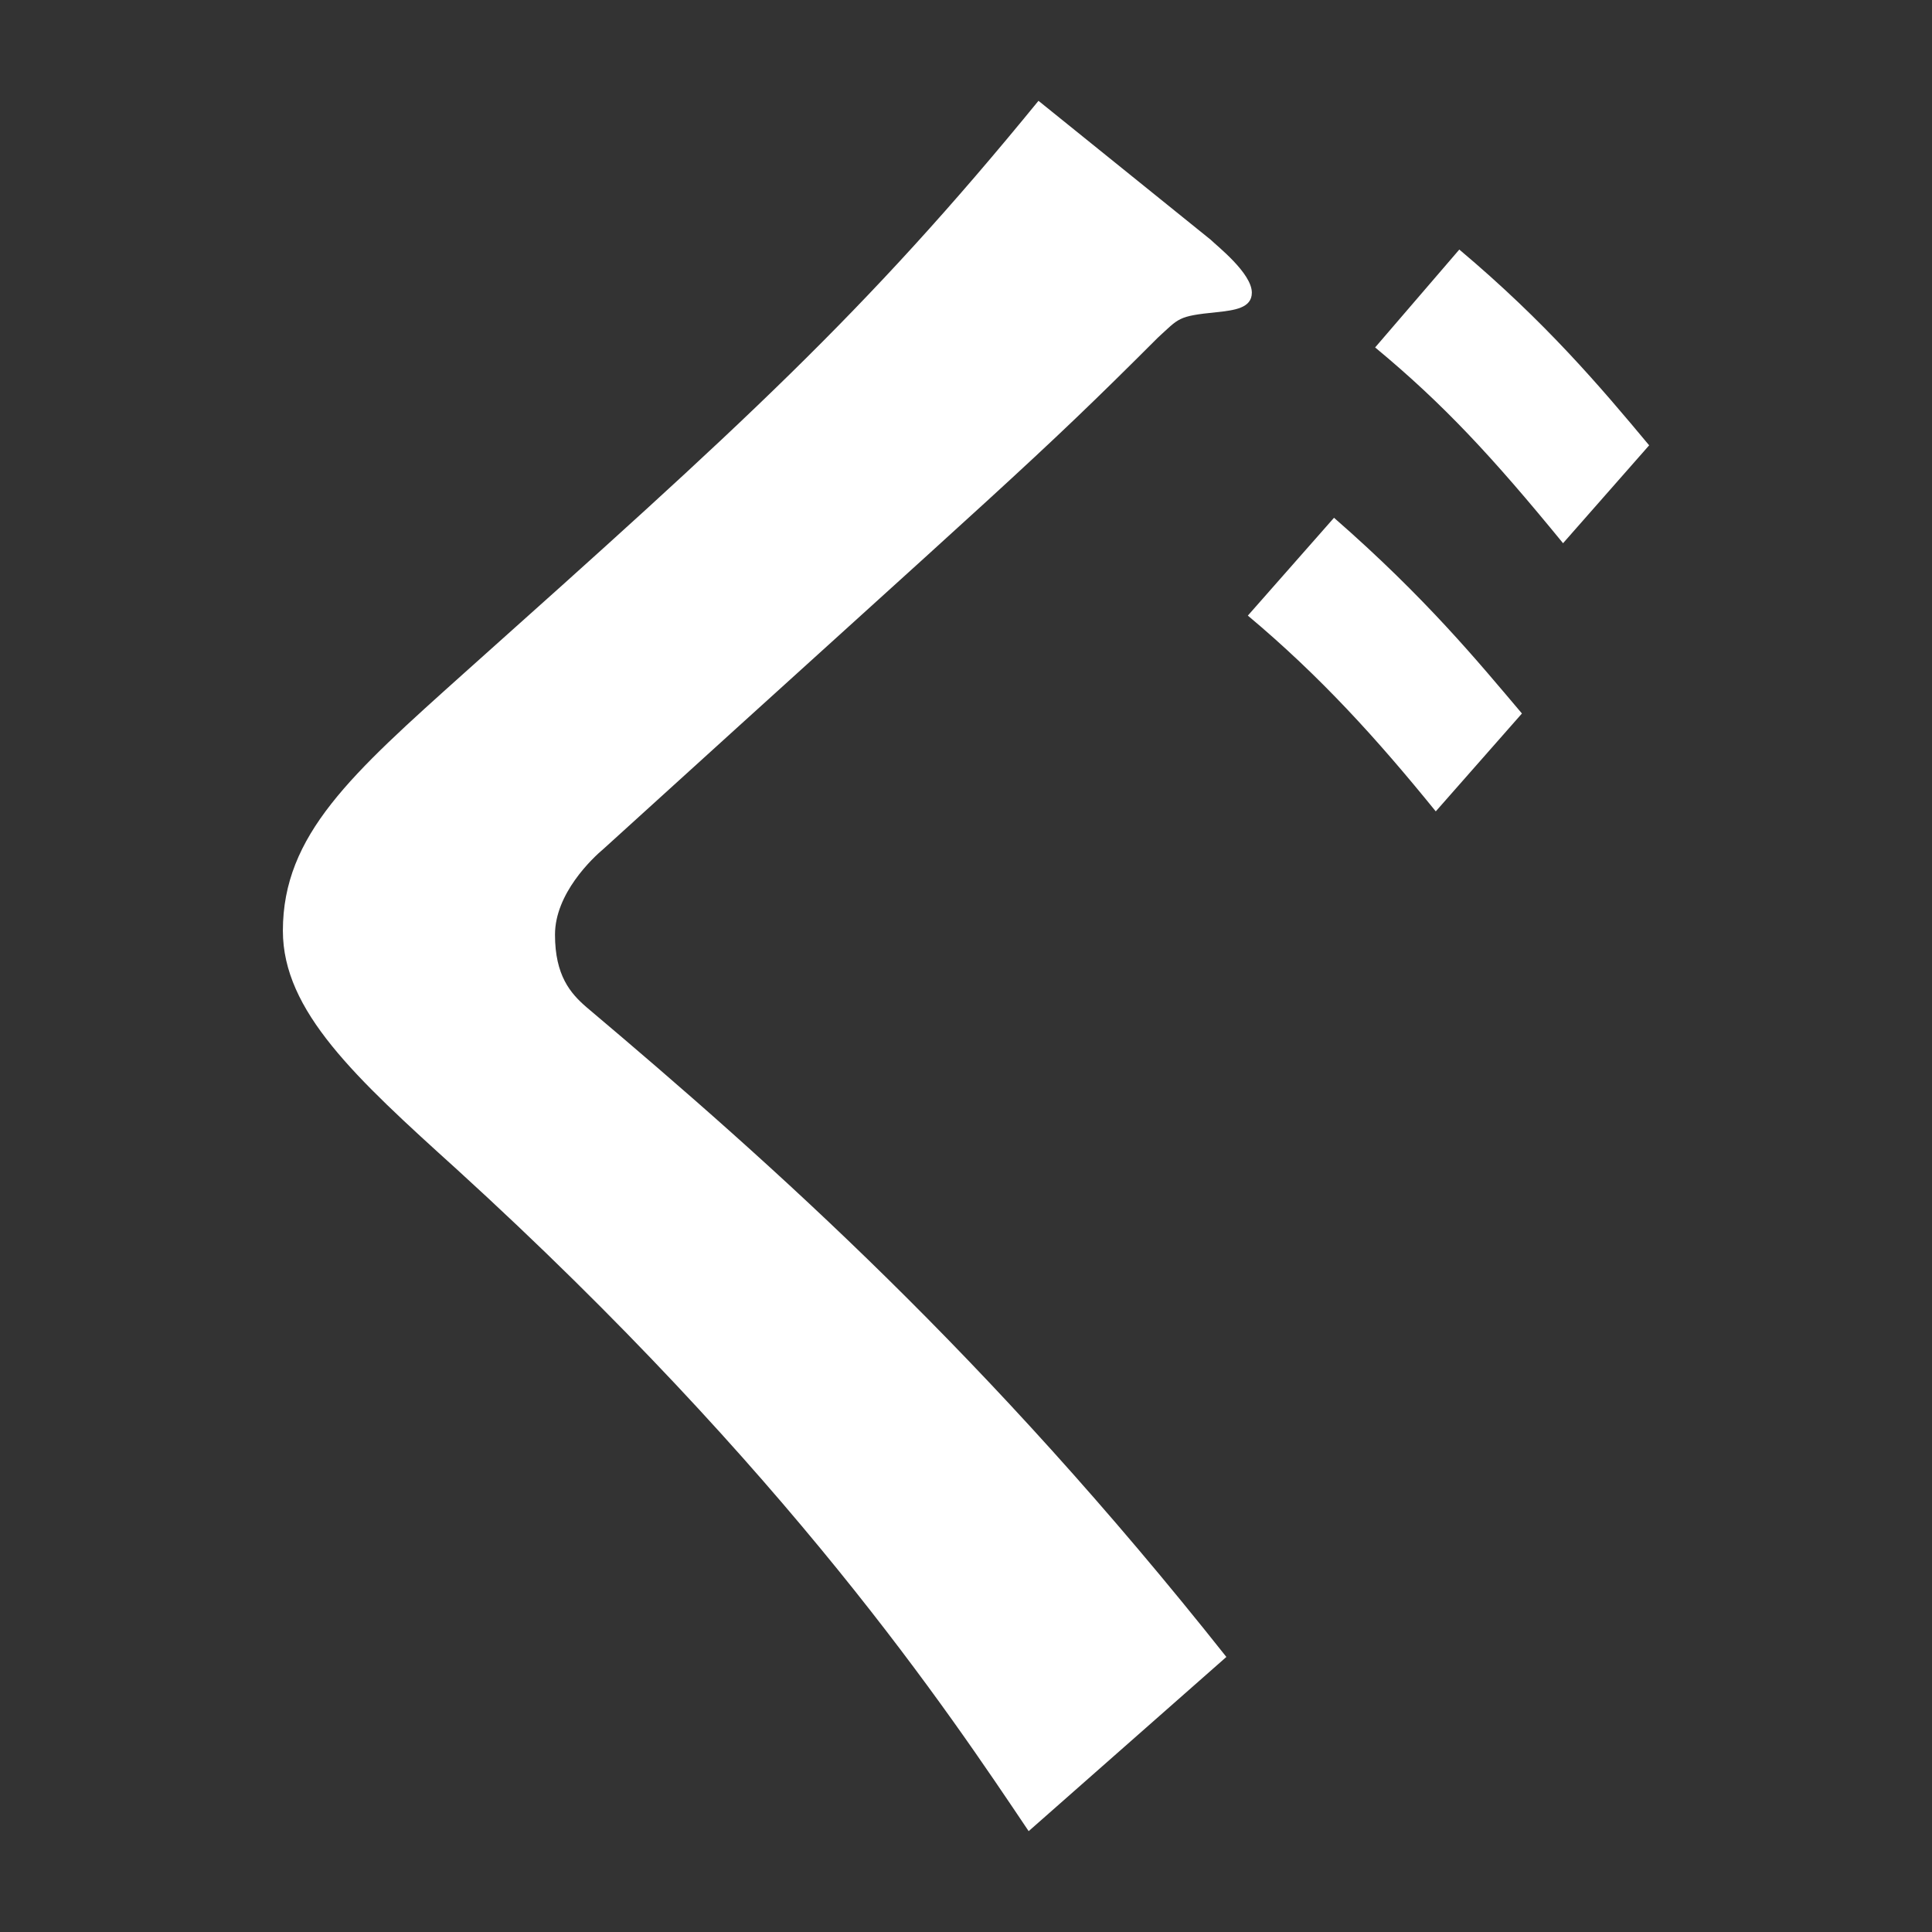 <svg xmlns="http://www.w3.org/2000/svg" viewBox="0 0 600 600"><rect x="0" y="0" width="600" height="600" fill="#333333" stroke="none"/><path d="M377.81 96.96c-12.15 1.22-11.55 1.82-18.23 7.9-38.91 38.91-45.59 43.77-172.03 158.66-3.64 3.04-15.19 13.99-15.19 26.74s4.84 18.25 9.73 22.49c58.36 49.25 124.6 108.21 198.77 201.83l-61.4 54.1c-24.92-37.08-74.17-111.23-177.5-205.45-31.62-28.58-54.11-49.25-54.11-74.17 0-29.8 21.27-48.63 56.54-80.25 85.72-76.59 124.02-111.23 178.12-177.5L376 74.46c1.82 1.82 12.77 10.35 12.77 16.43 0 4.84-5.46 5.46-10.95 6.07Zm68.08 155.02c-18.23-22.49-35.86-41.95-58.36-60.8l26.76-30.38c28.56 24.92 44.97 44.97 58.36 60.78l-26.76 30.4Zm39.53-83.28c-21.89-26.76-37.08-43.17-58.36-60.8l26.14-30.4c26.74 22.49 43.77 42.57 58.96 60.8l-26.74 30.4Z" style="fill:#fff"/><path d="M0 0h600v600H0z" style="fill:none"/></svg>